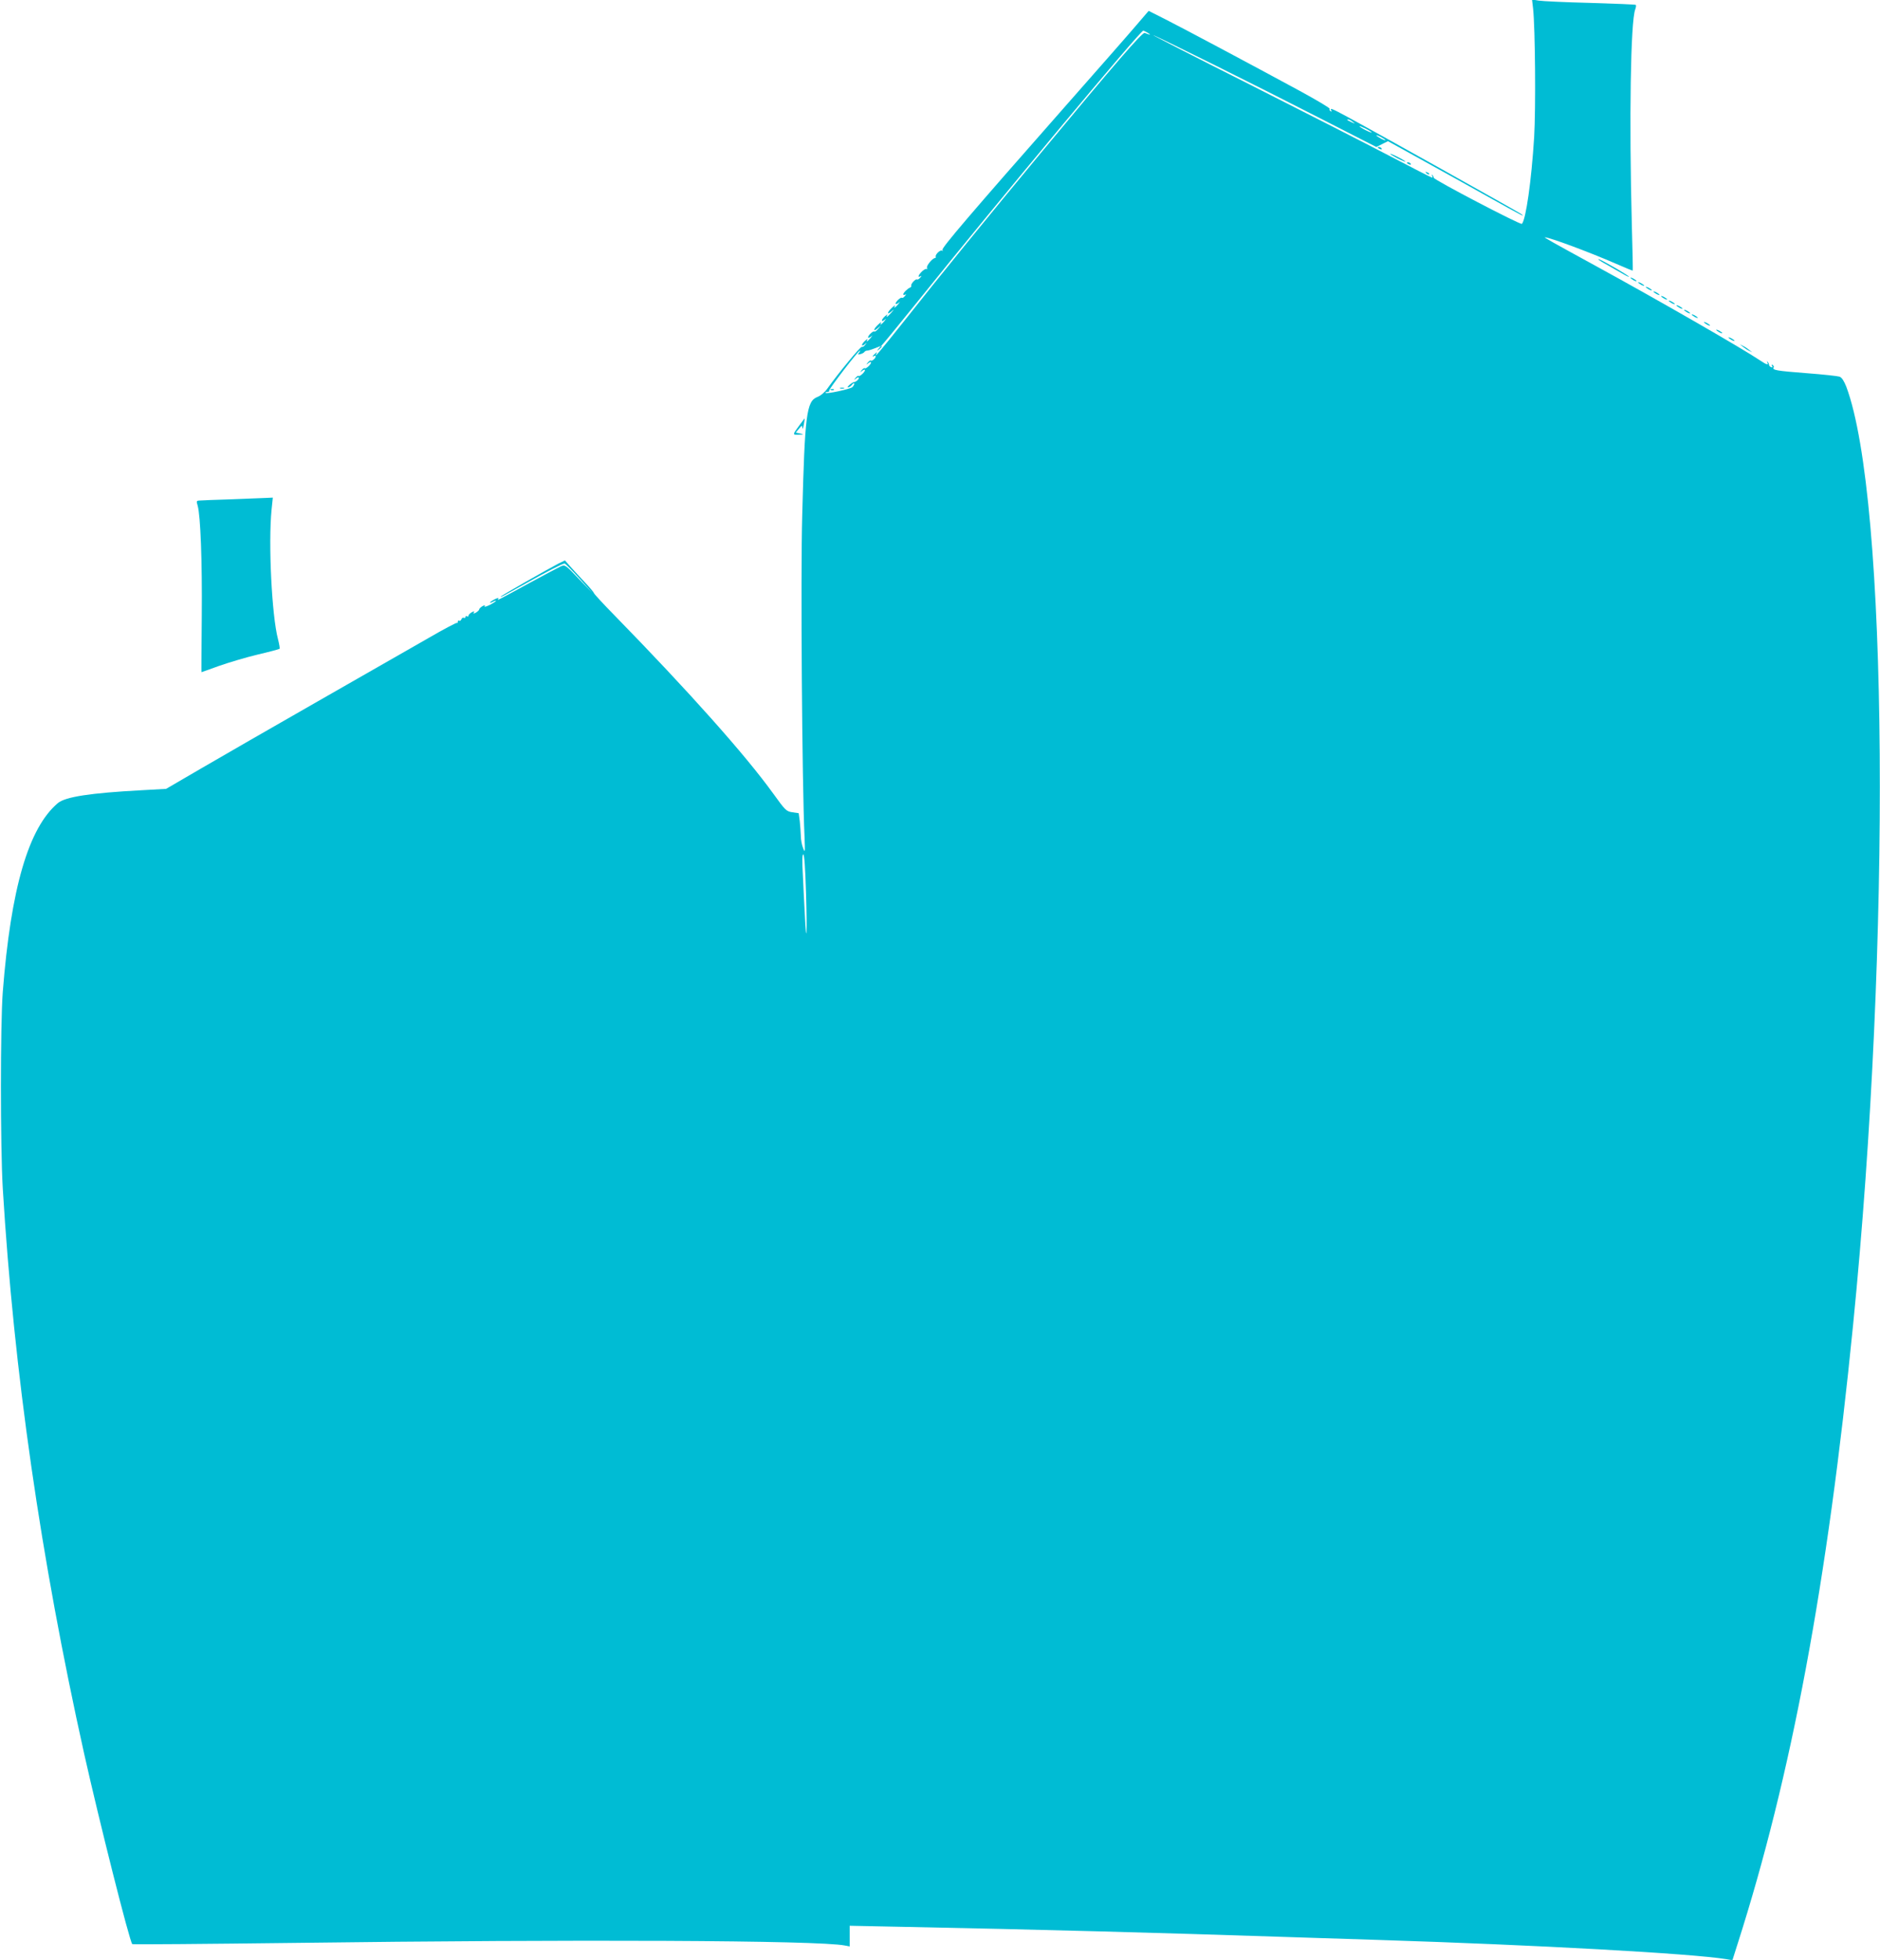 <?xml version="1.0" standalone="no"?>
<!DOCTYPE svg PUBLIC "-//W3C//DTD SVG 20010904//EN"
 "http://www.w3.org/TR/2001/REC-SVG-20010904/DTD/svg10.dtd">
<svg version="1.0" xmlns="http://www.w3.org/2000/svg"
 width="1228pt" height="1280pt" viewBox="0 0 1228 1280"
 preserveAspectRatio="xMidYMid meet">
<g transform="translate(0,1280) scale(0.1,-0.1)"
fill="#00bcd4" stroke="none">
<path d="M10014 12744 c14 -131 18 -653 7 -839 -18 -287 -54 -539 -80 -567 -8
-9 -576 288 -576 301 0 5 -4 13 -9 18 -5 5 -6 3 -2 -4 4 -7 4 -13 0 -13 -4 0
-129 64 -278 142 -149 78 -559 287 -911 465 -352 177 -636 323 -632 323 12 0
678 -331 1095 -545 l362 -185 38 19 38 19 235 -130 c129 -71 324 -180 433
-241 199 -111 239 -132 201 -104 -21 15 -970 546 -1136 635 -100 54 -115 60
-103 40 4 -7 3 -8 -5 -4 -6 4 -9 11 -6 16 3 4 -86 57 -198 118 -323 175 -762
409 -877 467 l-107 54 -79 -92 c-43 -51 -261 -299 -484 -552 -594 -674 -791
-905 -784 -917 4 -6 3 -8 -3 -5 -12 7 -45 -26 -41 -39 2 -5 0 -9 -4 -9 -16 0
-58 -50 -53 -64 3 -9 3 -12 -1 -8 -4 4 -18 -3 -31 -15 -24 -23 -32 -44 -10
-32 8 5 8 3 -2 -9 -7 -9 -17 -15 -21 -12 -9 6 -42 -29 -38 -41 2 -5 -2 -10 -7
-12 -15 -5 -45 -34 -45 -44 0 -5 6 -6 13 -2 8 5 7 2 -2 -9 -8 -10 -16 -15 -19
-12 -7 7 -42 -25 -42 -38 0 -5 8 -3 18 4 14 11 13 10 -2 -9 -21 -24 -31 -29
-20 -9 4 6 -5 1 -19 -12 -33 -30 -36 -52 -4 -25 20 17 20 16 -2 -9 -26 -29
-37 -35 -25 -14 4 6 -2 3 -14 -7 -26 -23 -30 -44 -4 -25 14 11 13 10 -2 -9
-21 -24 -31 -29 -20 -9 4 6 -5 1 -19 -12 -33 -30 -36 -52 -4 -25 l22 19 -19
-23 c-11 -12 -21 -20 -24 -17 -7 7 -42 -25 -42 -38 0 -5 8 -3 18 4 14 11 13
10 -2 -9 -21 -24 -31 -29 -20 -9 4 6 -2 3 -14 -7 -26 -23 -30 -45 -4 -25 15
13 16 12 3 -3 -7 -10 -17 -16 -21 -13 -8 5 -154 -172 -226 -273 -17 -24 -44
-47 -66 -55 -70 -28 -81 -114 -98 -772 -11 -381 -1 -1761 15 -2100 4 -102 4
-107 -9 -75 -8 19 -15 55 -15 80 -1 25 -4 68 -7 97 l-7 52 -41 6 c-40 6 -46
12 -126 123 -181 251 -548 663 -1037 1164 -74 75 -134 141 -134 145 0 4 -26
35 -57 68 -31 33 -74 79 -95 103 l-37 42 -43 -21 c-66 -34 -377 -211 -377
-216 0 -5 14 3 165 87 137 77 241 130 253 130 4 0 48 -44 96 -97 l88 -98 -91
94 c-88 93 -91 94 -118 82 -15 -7 -104 -54 -198 -105 -229 -125 -219 -120
-210 -106 4 7 -6 5 -24 -4 -17 -9 -31 -19 -31 -22 0 -2 9 0 20 6 11 6 20 8 20
6 0 -3 -18 -15 -41 -27 -23 -11 -38 -15 -34 -9 6 9 2 9 -14 1 -11 -7 -21 -16
-21 -21 0 -5 -10 -14 -21 -21 -16 -8 -20 -8 -14 1 6 9 2 9 -14 1 -11 -7 -21
-16 -21 -22 0 -6 -4 -7 -10 -4 -5 3 -10 1 -10 -5 0 -6 -5 -8 -10 -5 -6 3 -13
-1 -16 -9 -3 -9 -10 -13 -15 -10 -5 3 -9 0 -9 -7 0 -7 -2 -10 -5 -7 -3 3 -88
-42 -188 -100 -100 -57 -423 -242 -717 -410 -294 -168 -638 -366 -765 -440
l-230 -134 -160 -9 c-336 -18 -498 -43 -547 -84 -192 -162 -307 -556 -360
-1235 -16 -212 -16 -1005 0 -1280 73 -1203 247 -2412 532 -3695 97 -433 296
-1225 314 -1242 3 -3 479 1 1058 8 1846 24 3426 17 3596 -17 l32 -6 0 67 0 68
343 -7 c874 -17 1722 -40 2497 -66 162 -5 444 -14 625 -20 1012 -32 2031 -88
2260 -125 l41 -7 33 104 c352 1099 588 2361 755 4043 250 2507 229 5398 -44
6129 -15 38 -29 60 -44 66 -12 4 -111 15 -219 23 -194 15 -222 20 -212 37 3 5
0 12 -6 16 -8 5 -9 3 -4 -6 5 -8 3 -11 -6 -8 -8 3 -14 10 -14 16 0 5 -4 14 -9
19 -5 5 -6 3 -2 -4 11 -20 -6 -15 -44 11 -119 80 -663 393 -1080 621 -291 159
-336 185 -329 185 30 0 287 -95 468 -174 58 -25 105 -45 106 -43 1 1 -1 135
-6 297 -18 695 -8 1328 22 1408 5 13 7 27 4 30 -2 3 -136 8 -297 13 -161 4
-313 11 -337 15 l-44 7 7 -59z m-2514 -160 c22 -14 13 -13 -23 1 -15 6 -191
-197 -679 -785 -337 -406 -658 -800 -901 -1108 -148 -186 -197 -244 -171 -199
5 8 2 8 -9 -2 -18 -15 -23 -26 -7 -16 6 3 10 2 10 -3 0 -12 -25 -33 -32 -27
-3 3 -11 -3 -19 -12 -13 -16 -12 -17 4 -4 9 7 17 9 17 4 0 -13 -35 -45 -42
-38 -3 3 -11 -3 -19 -12 -13 -16 -12 -17 4 -4 9 7 17 9 17 4 0 -13 -35 -45
-42 -38 -3 3 -11 -3 -19 -12 -13 -16 -12 -17 4 -4 10 8 17 9 17 3 0 -10 -18
-26 -30 -27 -13 0 -53 -35 -41 -35 8 0 20 8 27 18 7 9 14 12 14 6 0 -6 -6 -17
-13 -23 -17 -13 -166 -45 -174 -37 -4 3 1 6 11 6 9 0 15 4 12 8 -5 8 190 262
201 262 3 0 0 -6 -6 -14 -10 -12 -8 -13 9 -9 11 3 23 9 26 14 3 5 11 9 18 9 8
0 30 7 50 15 20 8 38 15 41 15 3 0 107 127 232 282 523 652 1462 1779 1481
1778 4 -1 18 -8 32 -16z m1336 -580 c18 -14 18 -14 -6 -3 -31 14 -36 19 -24
19 6 0 19 -7 30 -16z m124 -69 c0 -3 -18 4 -40 15 -22 11 -40 23 -40 25 0 3
18 -4 40 -15 22 -11 40 -23 40 -25z m90 -51 c0 -2 -13 2 -30 11 -16 9 -30 18
-30 21 0 2 14 -2 30 -11 17 -9 30 -18 30 -21z m-3785 -4920 c8 -270 2 -354 -8
-134 -4 71 -10 189 -13 260 -5 86 -4 130 3 130 7 0 13 -92 18 -256z"/>
<path d="M5739 10523 c-13 -16 -12 -17 4 -4 16 13 21 21 13 21 -2 0 -10 -8
-17 -17z"/>
<path d="M5488 10263 c6 -2 18 -2 25 0 6 3 1 5 -13 5 -14 0 -19 -2 -12 -5z"/>
<path d="M5428 10253 c7 -3 16 -2 19 1 4 3 -2 6 -13 5 -11 0 -14 -3 -6 -6z"/>
<path d="M9000 11836 c0 -2 7 -7 16 -10 8 -3 12 -2 9 4 -6 10 -25 14 -25 6z"/>
<path d="M9080 11795 c0 -2 23 -16 50 -30 28 -14 50 -23 50 -20 0 2 -22 16
-50 30 -27 14 -50 23 -50 20z"/>
<path d="M9190 11736 c0 -2 7 -7 16 -10 8 -3 12 -2 9 4 -6 10 -25 14 -25 6z"/>
<path d="M9317 11669 c7 -7 15 -10 18 -7 3 3 -2 9 -12 12 -14 6 -15 5 -6 -5z"/>
<path d="M10440 11106 c0 -2 26 -19 58 -36 31 -18 76 -44 100 -57 23 -14 42
-23 42 -20 0 3 -35 25 -77 50 -100 57 -123 69 -123 63z"/>
<path d="M10650 10986 c0 -3 9 -10 20 -16 11 -6 20 -8 20 -6 0 3 -9 10 -20 16
-11 6 -20 8 -20 6z"/>
<path d="M10700 10956 c0 -3 9 -10 20 -16 11 -6 20 -8 20 -6 0 3 -9 10 -20 16
-11 6 -20 8 -20 6z"/>
<path d="M10750 10926 c0 -3 9 -10 20 -16 11 -6 20 -8 20 -6 0 3 -9 10 -20 16
-11 6 -20 8 -20 6z"/>
<path d="M10800 10896 c0 -3 9 -10 20 -16 11 -6 20 -8 20 -6 0 3 -9 10 -20 16
-11 6 -20 8 -20 6z"/>
<path d="M10850 10866 c0 -3 9 -10 20 -16 11 -6 20 -8 20 -6 0 3 -9 10 -20 16
-11 6 -20 8 -20 6z"/>
<path d="M10900 10836 c0 -3 9 -10 20 -16 11 -6 20 -8 20 -6 0 3 -9 10 -20 16
-11 6 -20 8 -20 6z"/>
<path d="M10950 10806 c0 -3 9 -10 20 -16 11 -6 20 -8 20 -6 0 3 -9 10 -20 16
-11 6 -20 8 -20 6z"/>
<path d="M11000 10776 c0 -3 9 -10 20 -16 11 -6 20 -8 20 -6 0 3 -9 10 -20 16
-11 6 -20 8 -20 6z"/>
<path d="M11050 10746 c0 -3 9 -10 20 -16 11 -6 20 -8 20 -6 0 3 -9 10 -20 16
-11 6 -20 8 -20 6z"/>
<path d="M11130 10696 c0 -3 9 -10 20 -16 11 -6 20 -8 20 -6 0 3 -9 10 -20 16
-11 6 -20 8 -20 6z"/>
<path d="M11210 10646 c0 -3 9 -10 20 -16 11 -6 20 -8 20 -6 0 3 -9 10 -20 16
-11 6 -20 8 -20 6z"/>
<path d="M11290 10596 c0 -3 9 -10 20 -16 11 -6 20 -8 20 -6 0 3 -9 10 -20 16
-11 6 -20 8 -20 6z"/>
<path d="M11385 10535 c11 -9 29 -21 40 -26 l20 -10 -20 16 c-11 9 -29 21 -40
26 l-20 10 20 -16z"/>
<path d="M5225 10027 c-50 -68 -50 -67 -8 -66 35 1 36 2 9 8 l-28 6 21 25 c19
23 20 24 22 5 1 -11 5 -2 9 20 4 22 7 41 6 42 0 1 -14 -17 -31 -40z"/>
<path d="M1510 9539 c-102 -3 -195 -7 -207 -8 -20 -1 -21 -4 -12 -33 19 -67
30 -364 27 -721 -2 -202 -3 -367 -2 -367 0 0 52 18 115 41 63 22 176 56 252
74 77 18 141 35 143 38 3 2 -2 30 -10 62 -41 154 -64 630 -42 848 l8 77 -44
-2 c-23 -1 -126 -5 -228 -9z"/>
</g>
</svg>
